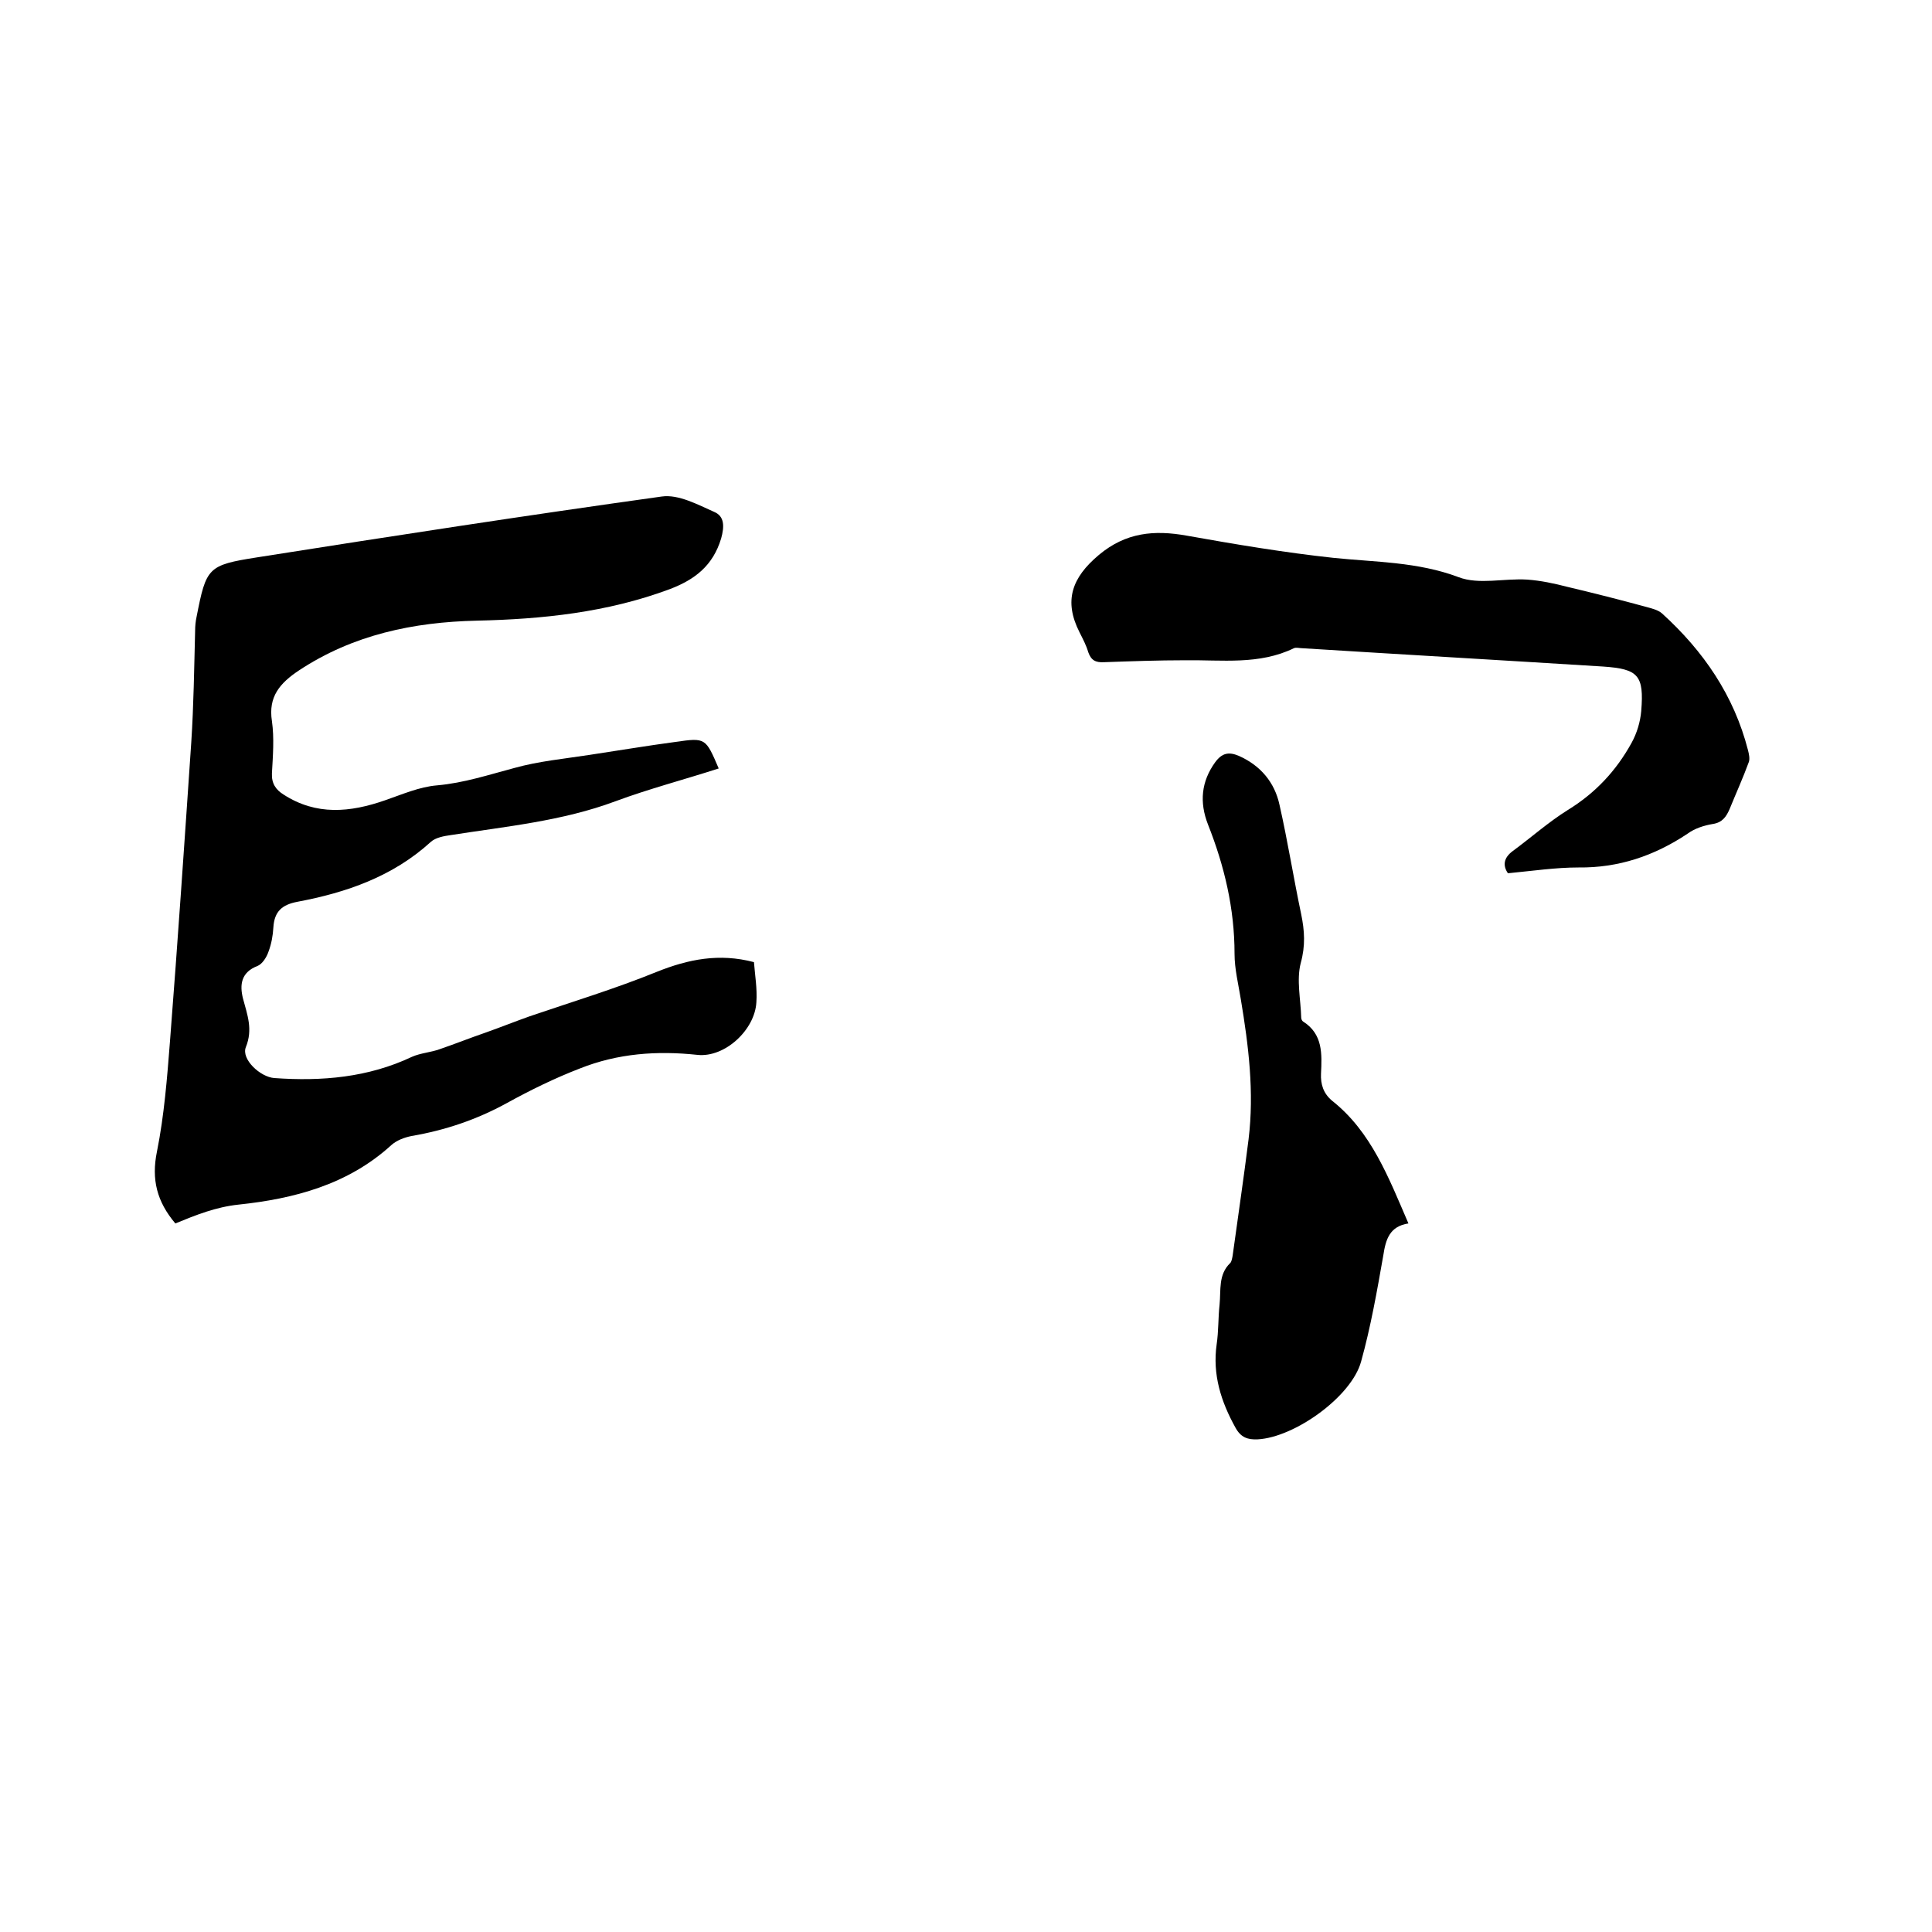 <svg enable-background="new 0 0 400 400" viewBox="0 0 400 400" xmlns="http://www.w3.org/2000/svg"><path d="m36.3 253.3c-3.8-4.5-5-9.1-3.8-14.9 1.5-7.5 2.1-15.2 2.7-22.9 1.6-20.6 3-41.2 4.4-61.8.5-7.7.6-15.4.8-23.2 0-.9.1-1.9.3-2.8 2-10.2 2.3-10.7 12.5-12.3 27.9-4.4 55.8-8.7 83.8-12.6 3.5-.5 7.5 1.7 10.9 3.2 2.1.9 2.1 3 1.4 5.5-1.7 5.6-5.4 8.5-10.7 10.5-12.9 4.8-26.3 6.2-39.9 6.5-13.1.3-25.6 2.9-36.8 10.3-3.9 2.6-6.4 5.4-5.6 10.5.5 3.5.2 7.2 0 10.8-.1 2.1.8 3.4 2.4 4.4 6.8 4.4 13.8 3.7 21 1.2 3.5-1.2 7.1-2.8 10.8-3.1 5.6-.5 10.7-2.2 16-3.6 5-1.4 10.3-1.9 15.5-2.7 6-.9 11.9-1.9 17.9-2.7 6.2-.9 6.2-.8 8.9 5.5-7.1 2.3-14.4 4.2-21.4 6.8-11 4.1-22.6 5.2-34.1 7-1.4.2-3.1.5-4.1 1.4-7.9 7.2-17.5 10.5-27.6 12.4-3.2.6-4.8 2-5 5.3-.1 1.7-.4 3.4-1 5-.4 1.2-1.3 2.6-2.3 3-3.4 1.3-3.7 3.9-3 6.7.9 3.4 2.1 6.4.6 10.1-1 2.5 3 6.2 5.9 6.4 9.8.7 19.4-.1 28.5-4.4 1.8-.8 3.9-.9 5.8-1.6 3.2-1.1 6.2-2.3 9.4-3.4 3.1-1.1 6.1-2.3 9.2-3.4 8.8-3 17.7-5.7 26.3-9.2 6.5-2.6 12.9-3.9 20.1-2 .2 2.7.7 5.5.5 8.3-.3 5.7-6.5 11.5-12.2 10.9-8.4-.9-16.5-.3-24.3 2.8-5.2 2-10.3 4.5-15.2 7.2-6.2 3.4-12.7 5.6-19.7 6.8-1.5.3-3.1.9-4.2 1.9-9 8.2-20.2 11.1-31.6 12.3-4.7.5-8.7 2.1-13.1 3.9z"/><path d="m312.2 180.8c-1.1-1.6-.9-3.2 1-4.6 3.8-2.8 7.4-6 11.4-8.5 5.7-3.5 10-8.1 13.2-13.9 1.1-2 1.8-4.3 2-6.6.6-7.4-.6-8.7-7.9-9.2-20.8-1.3-41.6-2.5-62.4-3.8-.5 0-1.1-.2-1.6 0-7.2 3.5-14.9 2.4-22.5 2.5-5.6 0-11.2.2-16.8.4-1.8.1-2.7-.4-3.3-2.1-.4-1.4-1.1-2.7-1.8-4.1-3.3-6.5-1.6-11.3 4-16s11.5-5.2 18.2-4c10.1 1.8 20.2 3.5 30.4 4.6 8.7.9 17.4.8 25.9 4 4.2 1.6 9.4.2 14.2.5 2.8.2 5.6.8 8.3 1.5 5.5 1.3 11 2.7 16.5 4.2 1.1.3 2.3.6 3.1 1.3 8.6 7.8 14.9 17 17.8 28.3.2.8.4 1.7.2 2.4-1.2 3.3-2.7 6.6-4 9.8-.7 1.6-1.5 2.8-3.5 3.1-1.8.3-3.7.9-5.2 2-6.9 4.6-14.3 7.1-22.6 7-4.7 0-9.4.7-14.6 1.2z"/><path d="m291.6 253.3c-3.9.6-4.7 3.3-5.2 6.6-1.3 7.4-2.6 14.8-4.6 22-2 7.3-13.8 15.7-21.4 16.1-2.1.1-3.5-.4-4.6-2.4-3-5.4-4.8-11-3.9-17.3.4-2.7.3-5.5.6-8.2.3-3-.3-6.2 2.2-8.6.3-.3.4-1 .5-1.5 1.1-8 2.3-16.1 3.3-24.1 1.2-9.8 0-19.4-1.6-29-.5-3.1-1.3-6.3-1.3-9.4 0-9.4-2.1-18.2-5.5-26.8-1.8-4.6-1.4-8.9 1.5-12.9 1.4-1.9 2.8-2.2 4.9-1.3 4.5 2 7.4 5.5 8.4 10.1 1.7 7.5 2.9 15.1 4.5 22.7.7 3.4.9 6.5-.1 10.1-.9 3.5 0 7.5.1 11.3 0 .3.2.7.4.8 4.1 2.6 3.9 6.7 3.7 10.8-.1 2.2.5 4.1 2.3 5.6 8.1 6.4 11.7 15.9 15.8 25.4z"/></svg>
